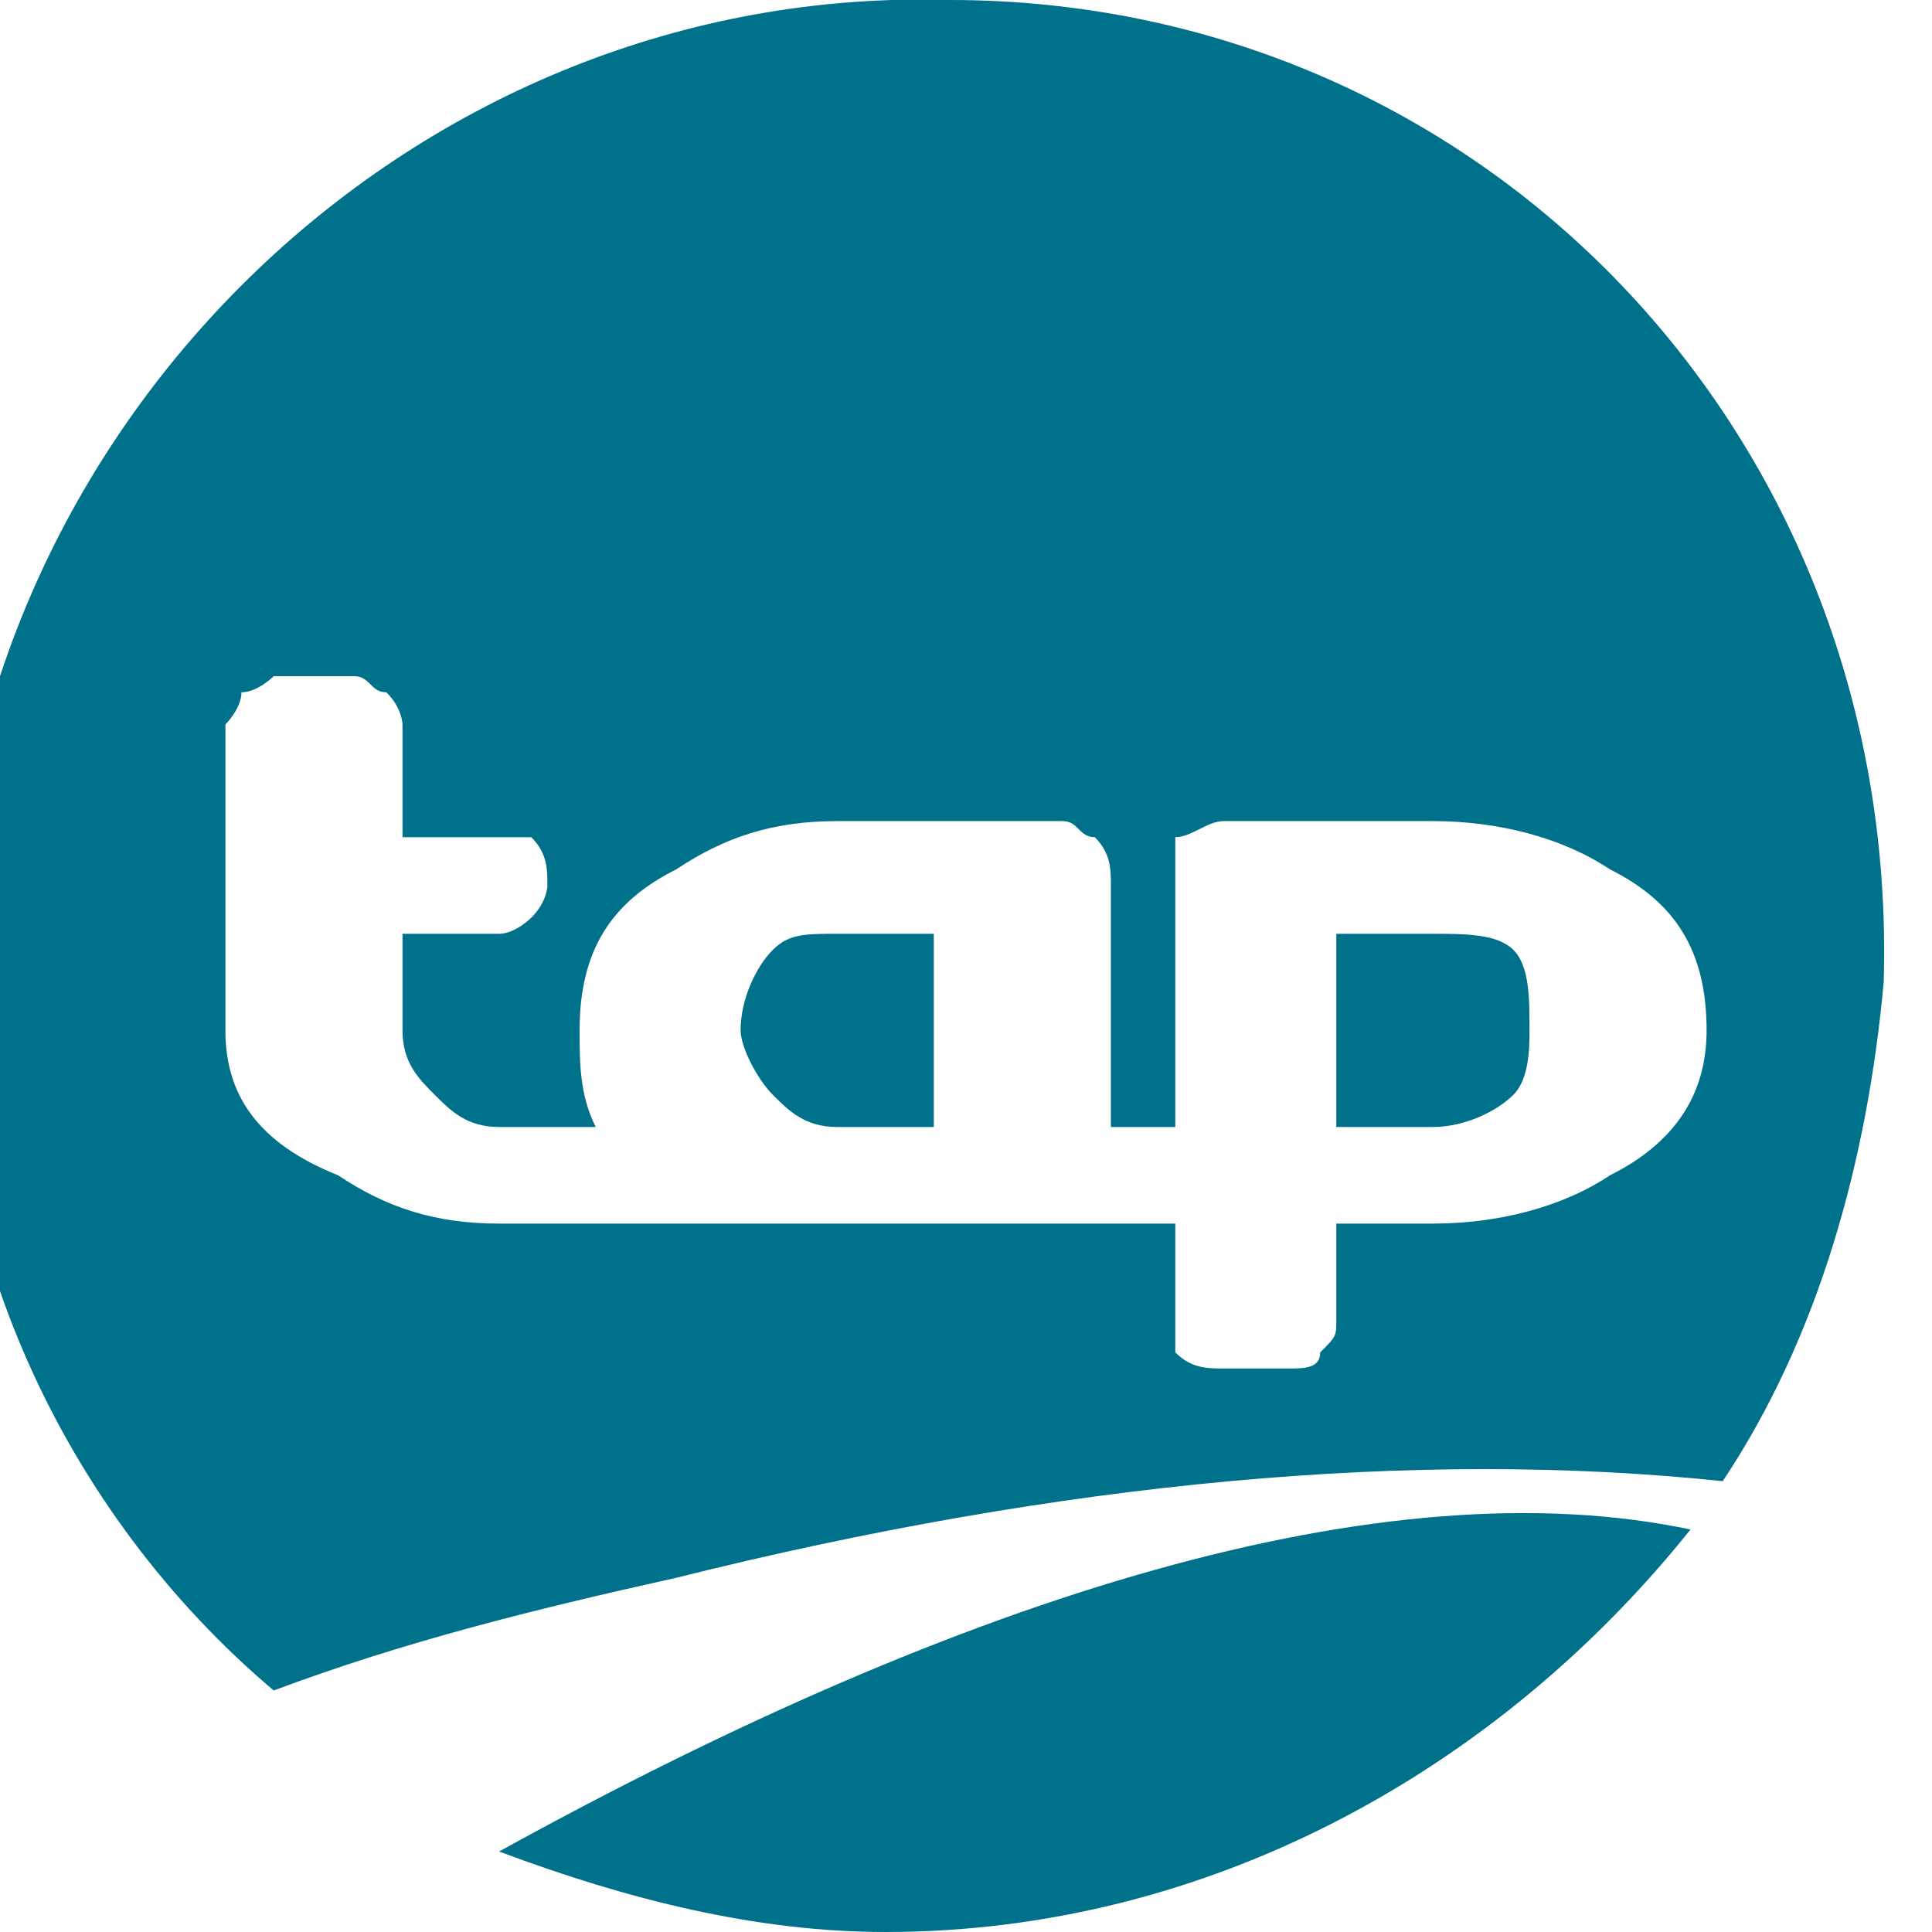 <?xml version="1.0" encoding="UTF-8"?>
<!DOCTYPE svg PUBLIC "-//W3C//DTD SVG 1.1//EN" "http://www.w3.org/Graphics/SVG/1.1/DTD/svg11.dtd">
<!-- Creator: CorelDRAW X6 -->
<svg xmlns="http://www.w3.org/2000/svg" xml:space="preserve" width="120px" height="120px" version="1.1" style="shape-rendering:geometricPrecision; text-rendering:geometricPrecision; image-rendering:optimizeQuality; fill-rule:evenodd; clip-rule:evenodd"
viewBox="0 0 120 120"
 xmlns:xlink="http://www.w3.org/1999/xlink">
 <defs>
  <style type="text/css">
   <![CDATA[
    .fil0 {fill:#00718B}
   ]]>
  </style>
 </defs>
 <g id="Слой_x0020_1">
  <path class="fil0" d="M83 70l0 -12 6 0c2,0 4,0 5,1 1,1 1,3 1,5 0,1 0,3 -1,4 -1,1 -3,2 -5,2l-6 0zm-35 -2c-1,-1 -2,-3 -2,-4 0,-2 1,-4 2,-5 1,-1 2,-1 4,-1l6 0 0 12 -6 0c-2,0 -3,-1 -4,-2zm34 16c1,-1 1,-1 1,-2l0 -6 6 0c4,0 8,-1 11,-3 4,-2 6,-5 6,-9 0,-5 -2,-8 -6,-10 -3,-2 -7,-3 -11,-3l-13 0c-1,0 -2,1 -3,1 0,1 0,2 0,3l0 15 -4 0 0 -15c0,-1 0,-2 -1,-3 -1,0 -1,-1 -2,-1l-14 0c-4,0 -7,1 -10,3 -4,2 -6,5 -6,10 0,2 0,4 1,6l-6 0c-2,0 -3,-1 -4,-2 -1,-1 -2,-2 -2,-4l0 -6 6 0c1,0 2,-1 2,-1 1,-1 1,-2 1,-2 0,-1 0,-2 -1,-3 0,0 -1,0 -2,0l-6 0 0 -7c0,0 0,-1 -1,-2 -1,0 -1,-1 -2,-1l-5 0c0,0 -1,1 -2,1 0,1 -1,2 -1,2l0 19c0,4 2,7 7,9 3,2 6,3 10,3l42 0 0 6c0,1 0,1 0,2 1,1 2,1 3,1l4 0c1,0 2,0 2,-1zm-85 -25c1,-33 29,-60 62,-59 33,0 59,27 58,61 -1,11 -4,22 -10,31 -19,-2 -41,0 -65,6 -9,2 -17,4 -25,7 -13,-11 -21,-28 -20,-46zm34 56c29,-16 55,-24 74,-20 -12,15 -30,25 -50,25 -8,0 -16,-2 -24,-5z"/>
 </g>
</svg>
